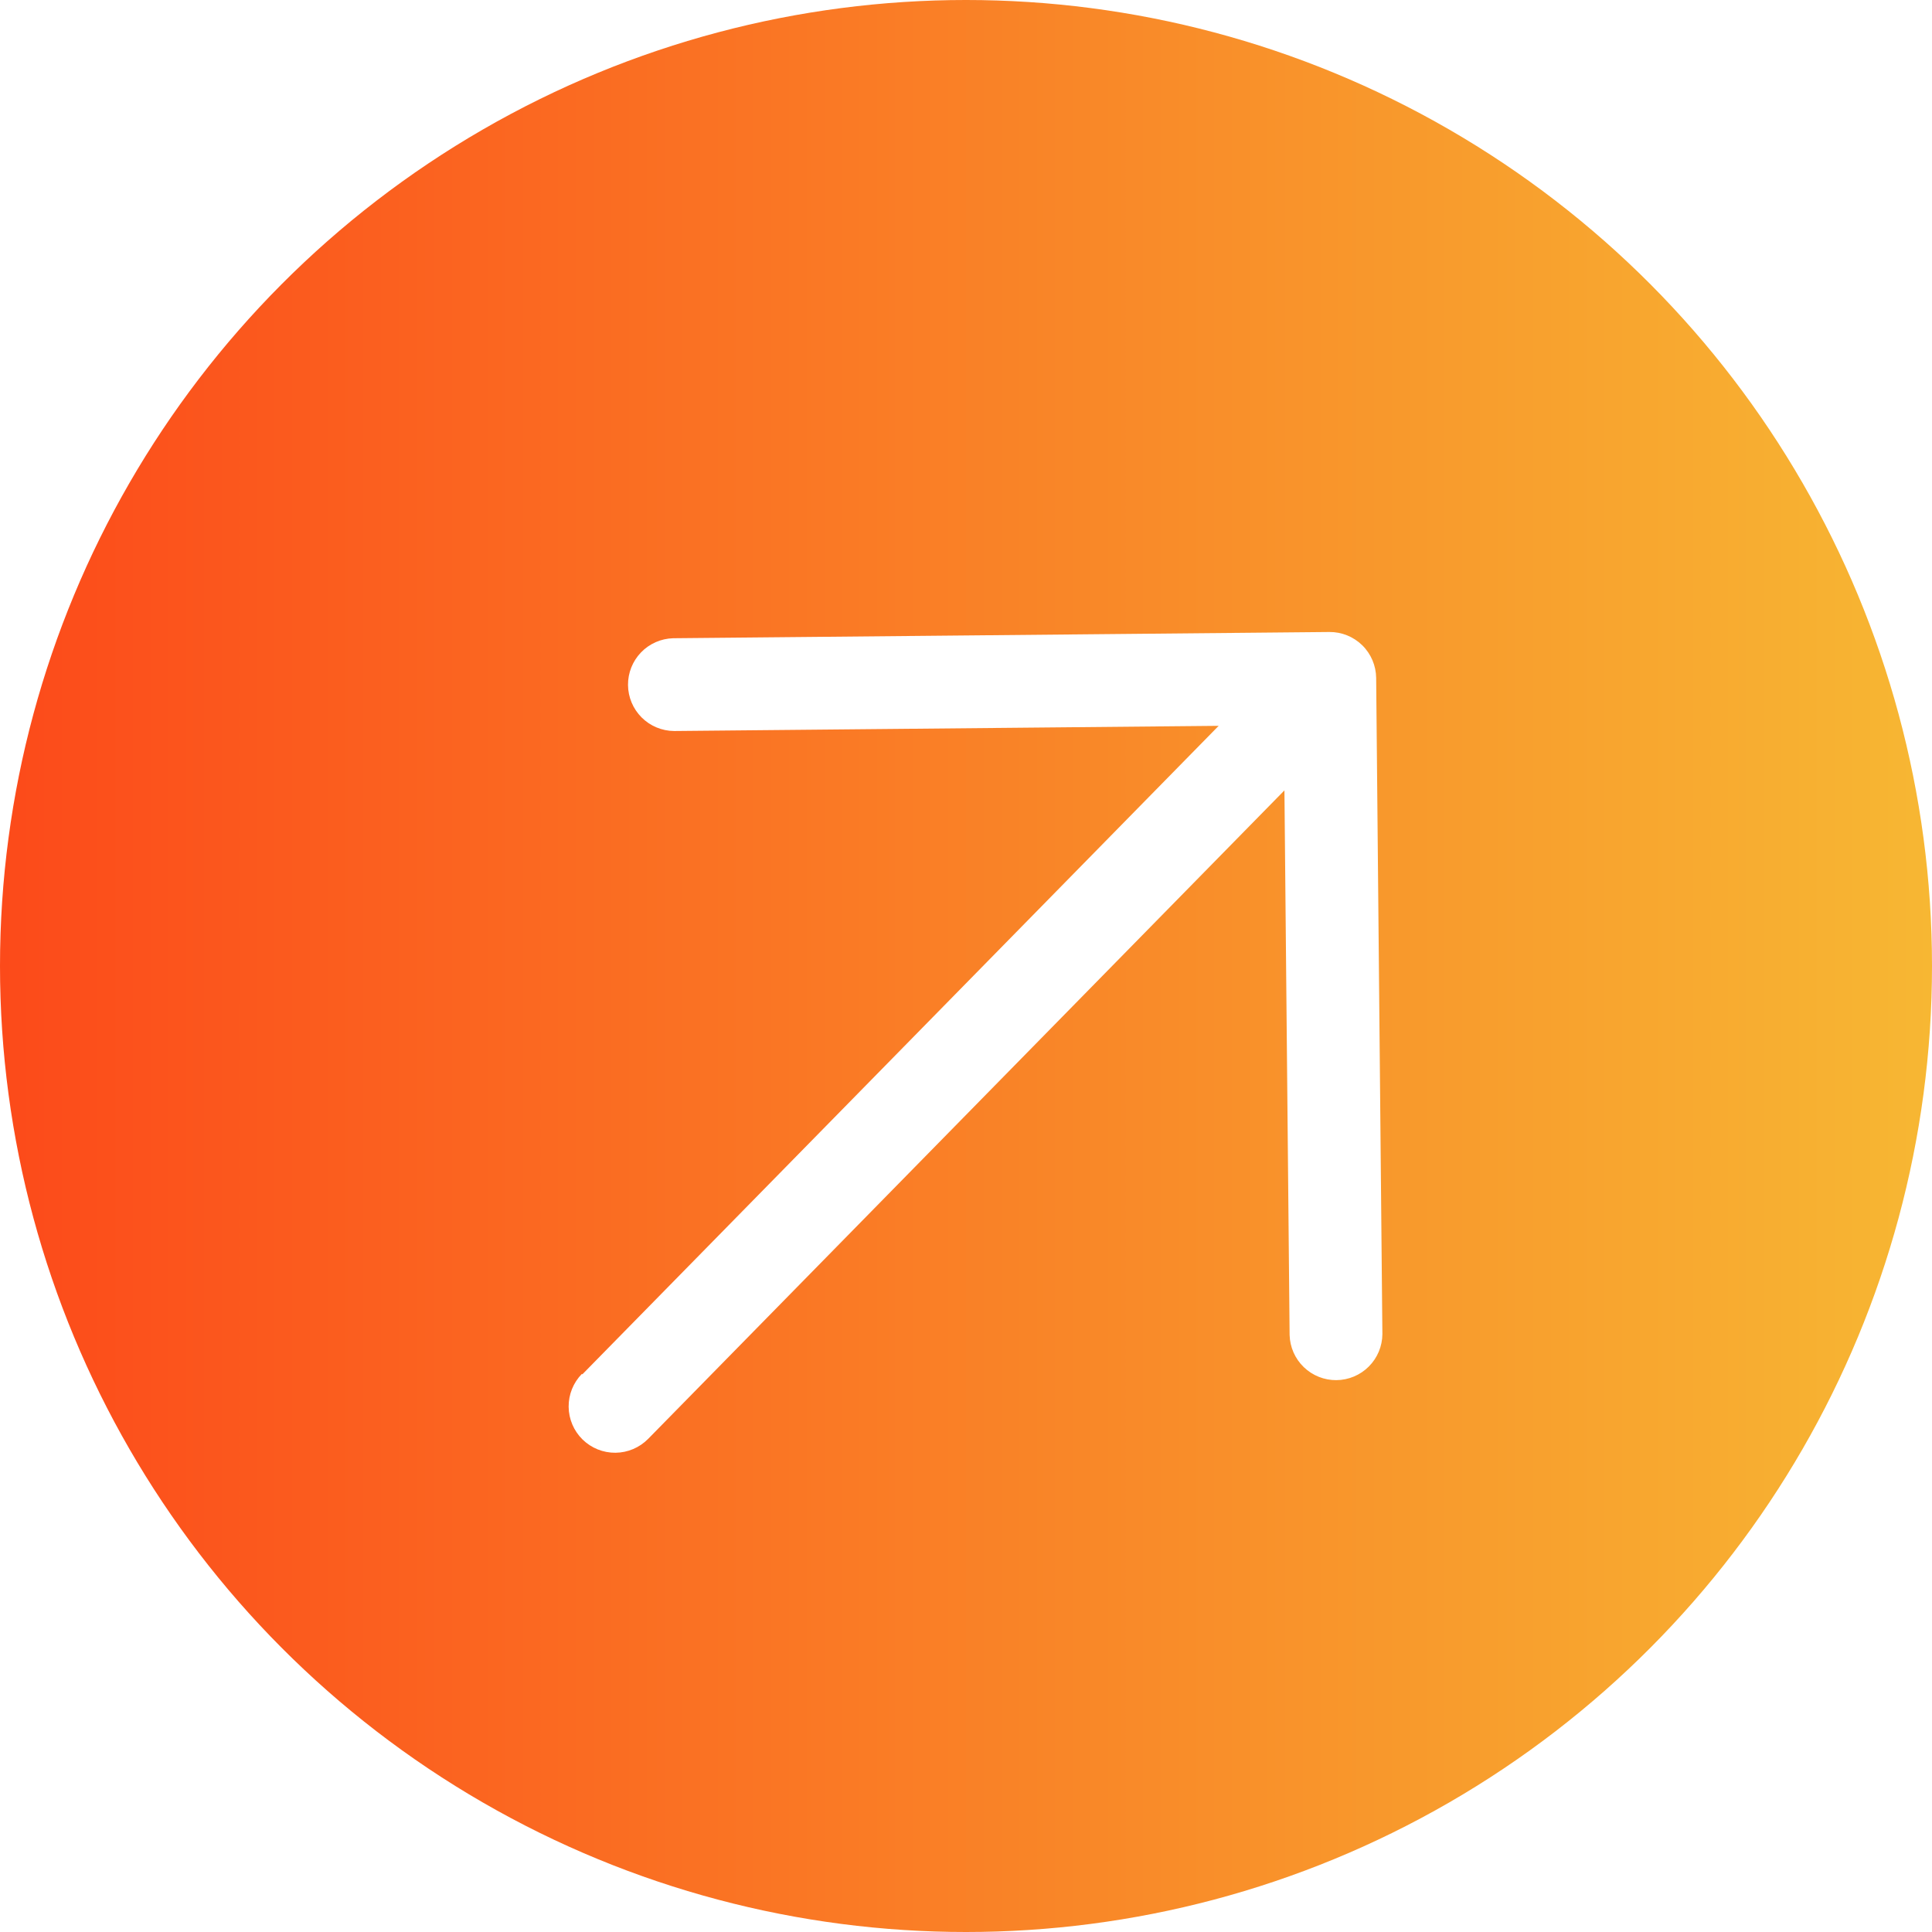 <?xml version="1.0" encoding="UTF-8"?> <svg xmlns="http://www.w3.org/2000/svg" width="100" height="100" viewBox="0 0 100 100" fill="none"><circle cx="50" cy="50" r="50" fill="url(#paint0_linear_301_3)"></circle><g filter="url(#filter0_d_301_3)"><path d="M30.12 67.111C29.674 67.565 29.427 68.179 29.433 68.816C29.439 69.452 29.698 70.061 30.152 70.507C30.607 70.953 31.22 71.2 31.857 71.194C32.494 71.188 33.102 70.929 33.549 70.475L66.482 36.91L66.75 65.099C66.767 65.728 67.03 66.326 67.484 66.763C67.937 67.2 68.544 67.442 69.173 67.436C69.803 67.43 70.405 67.177 70.85 66.731C71.295 66.285 71.547 65.683 71.552 65.053L71.23 31.09C71.223 30.454 70.965 29.845 70.51 29.399C70.055 28.953 69.442 28.706 68.806 28.712L34.843 29.035C34.214 29.052 33.616 29.315 33.179 29.768C32.742 30.222 32.5 30.828 32.506 31.458C32.512 32.088 32.765 32.69 33.211 33.135C33.657 33.58 34.259 33.832 34.889 33.837L63.078 33.569L30.144 67.134L30.12 67.111Z" fill="white"></path></g><defs><filter id="filter0_d_301_3" x="25.433" y="28.712" width="50.119" height="50.482" filterUnits="userSpaceOnUse" color-interpolation-filters="sRGB"><feFlood flood-opacity="0" result="BackgroundImageFix"></feFlood><feColorMatrix in="SourceAlpha" type="matrix" values="0 0 0 0 0 0 0 0 0 0 0 0 0 0 0 0 0 0 127 0" result="hardAlpha"></feColorMatrix><feOffset dy="4"></feOffset><feGaussianBlur stdDeviation="2"></feGaussianBlur><feComposite in2="hardAlpha" operator="out"></feComposite><feColorMatrix type="matrix" values="0 0 0 0 0 0 0 0 0 0 0 0 0 0 0 0 0 0 0.25 0"></feColorMatrix><feBlend mode="normal" in2="BackgroundImageFix" result="effect1_dropShadow_301_3"></feBlend><feBlend mode="normal" in="SourceGraphic" in2="effect1_dropShadow_301_3" result="shape"></feBlend></filter><linearGradient id="paint0_linear_301_3" x1="0" y1="50" x2="100" y2="50" gradientUnits="userSpaceOnUse"><stop stop-color="#FC4A1A"></stop><stop offset="1" stop-color="#F7B733"></stop></linearGradient></defs></svg> 